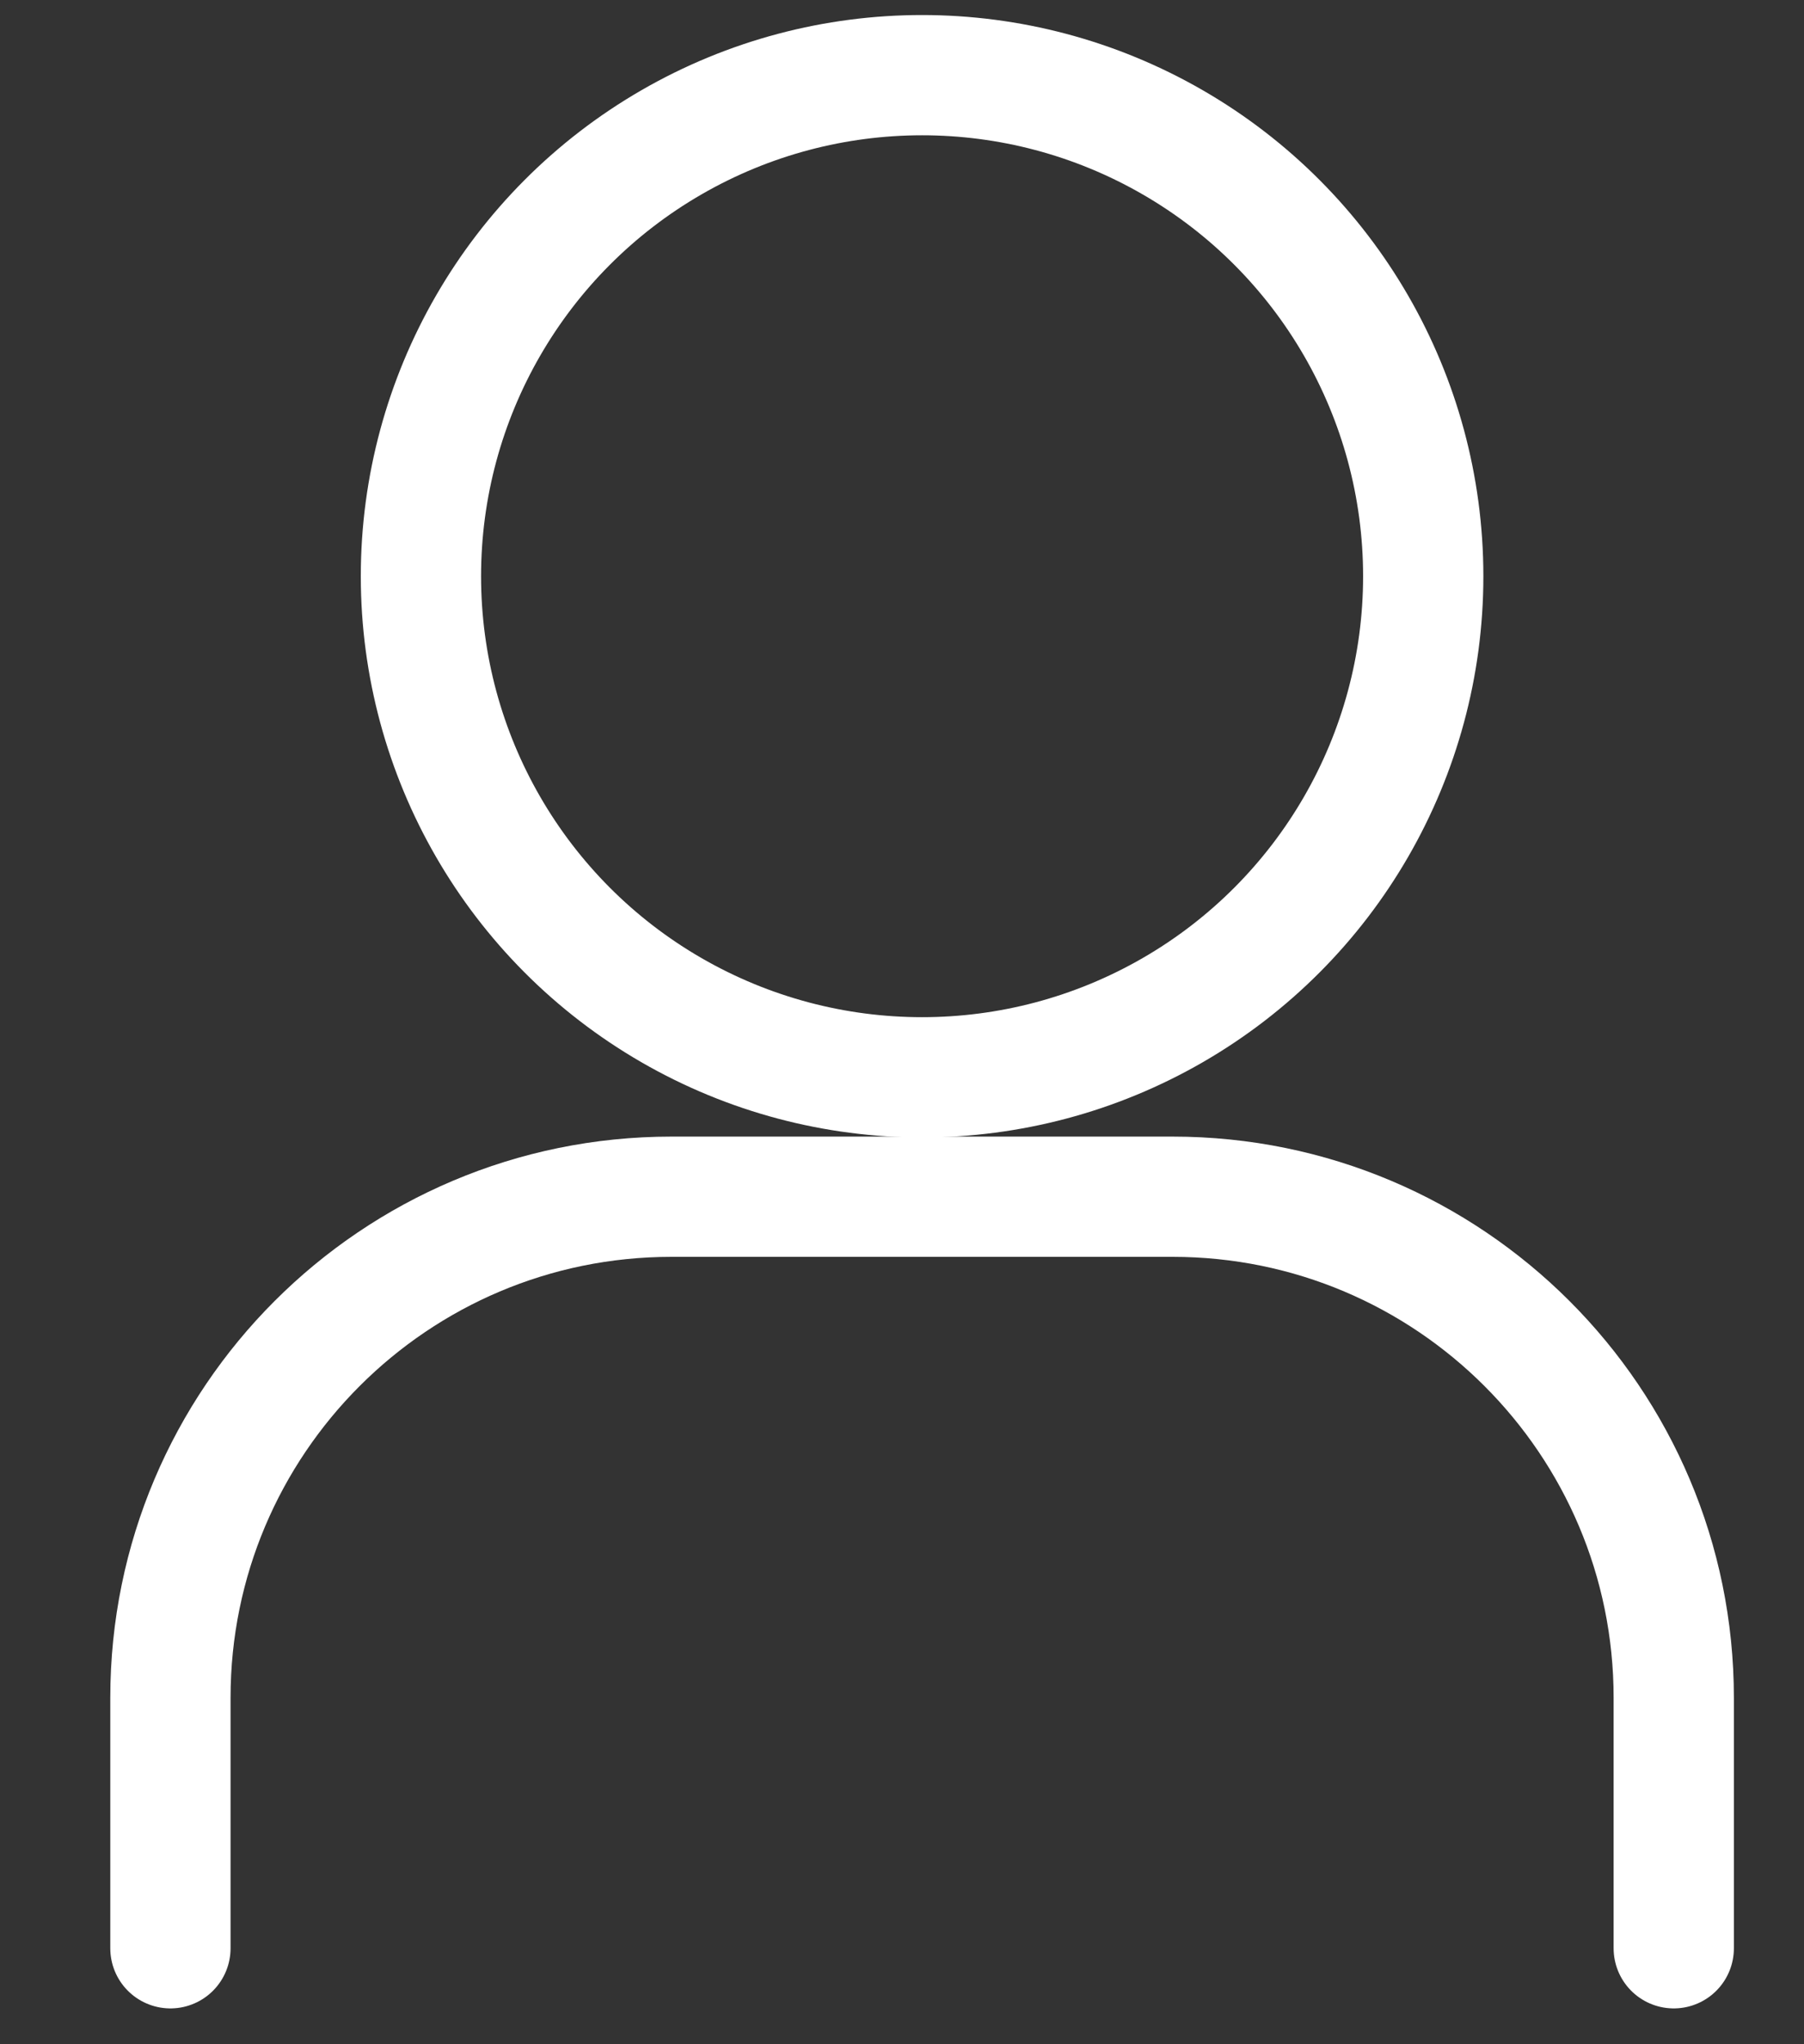 <?xml version="1.0" encoding="UTF-8"?>
<svg width="15px" height="17px" viewBox="0 0 15 17" version="1.1" xmlns="http://www.w3.org/2000/svg" xmlns:xlink="http://www.w3.org/1999/xlink">
    <rect x="0" y="0" width="15" height="17" fill="#333333" stroke="none"/>
    <title>USER</title>
    <g id="01_HOMEPAGE" stroke="none" stroke-width="1" fill="none" fill-rule="evenodd" stroke-linecap="round" stroke-linejoin="round">
        <g id="HP_Vegepro_V4-1" transform="translate(-1378, -5)" stroke="#FFFFFF">
            <g id="top-bar" transform="translate(-30, 0)">
                <g id="icons" transform="translate(1337, 5)">
                    <g id="USER" transform="translate(72, 0)">
                        <circle id="Oval" cx="6.667" cy="4.792" r="4.167"></circle>
                        <path d="M0.417,16.202 L0.417,14.119 C0.417,11.818 2.282,9.952 4.583,9.952 L8.75,9.952 C11.051,9.952 12.917,11.818 12.917,14.119 L12.917,16.202" id="Path"></path>
                    </g>
                </g>
            </g>
        </g>
    </g>
</svg>